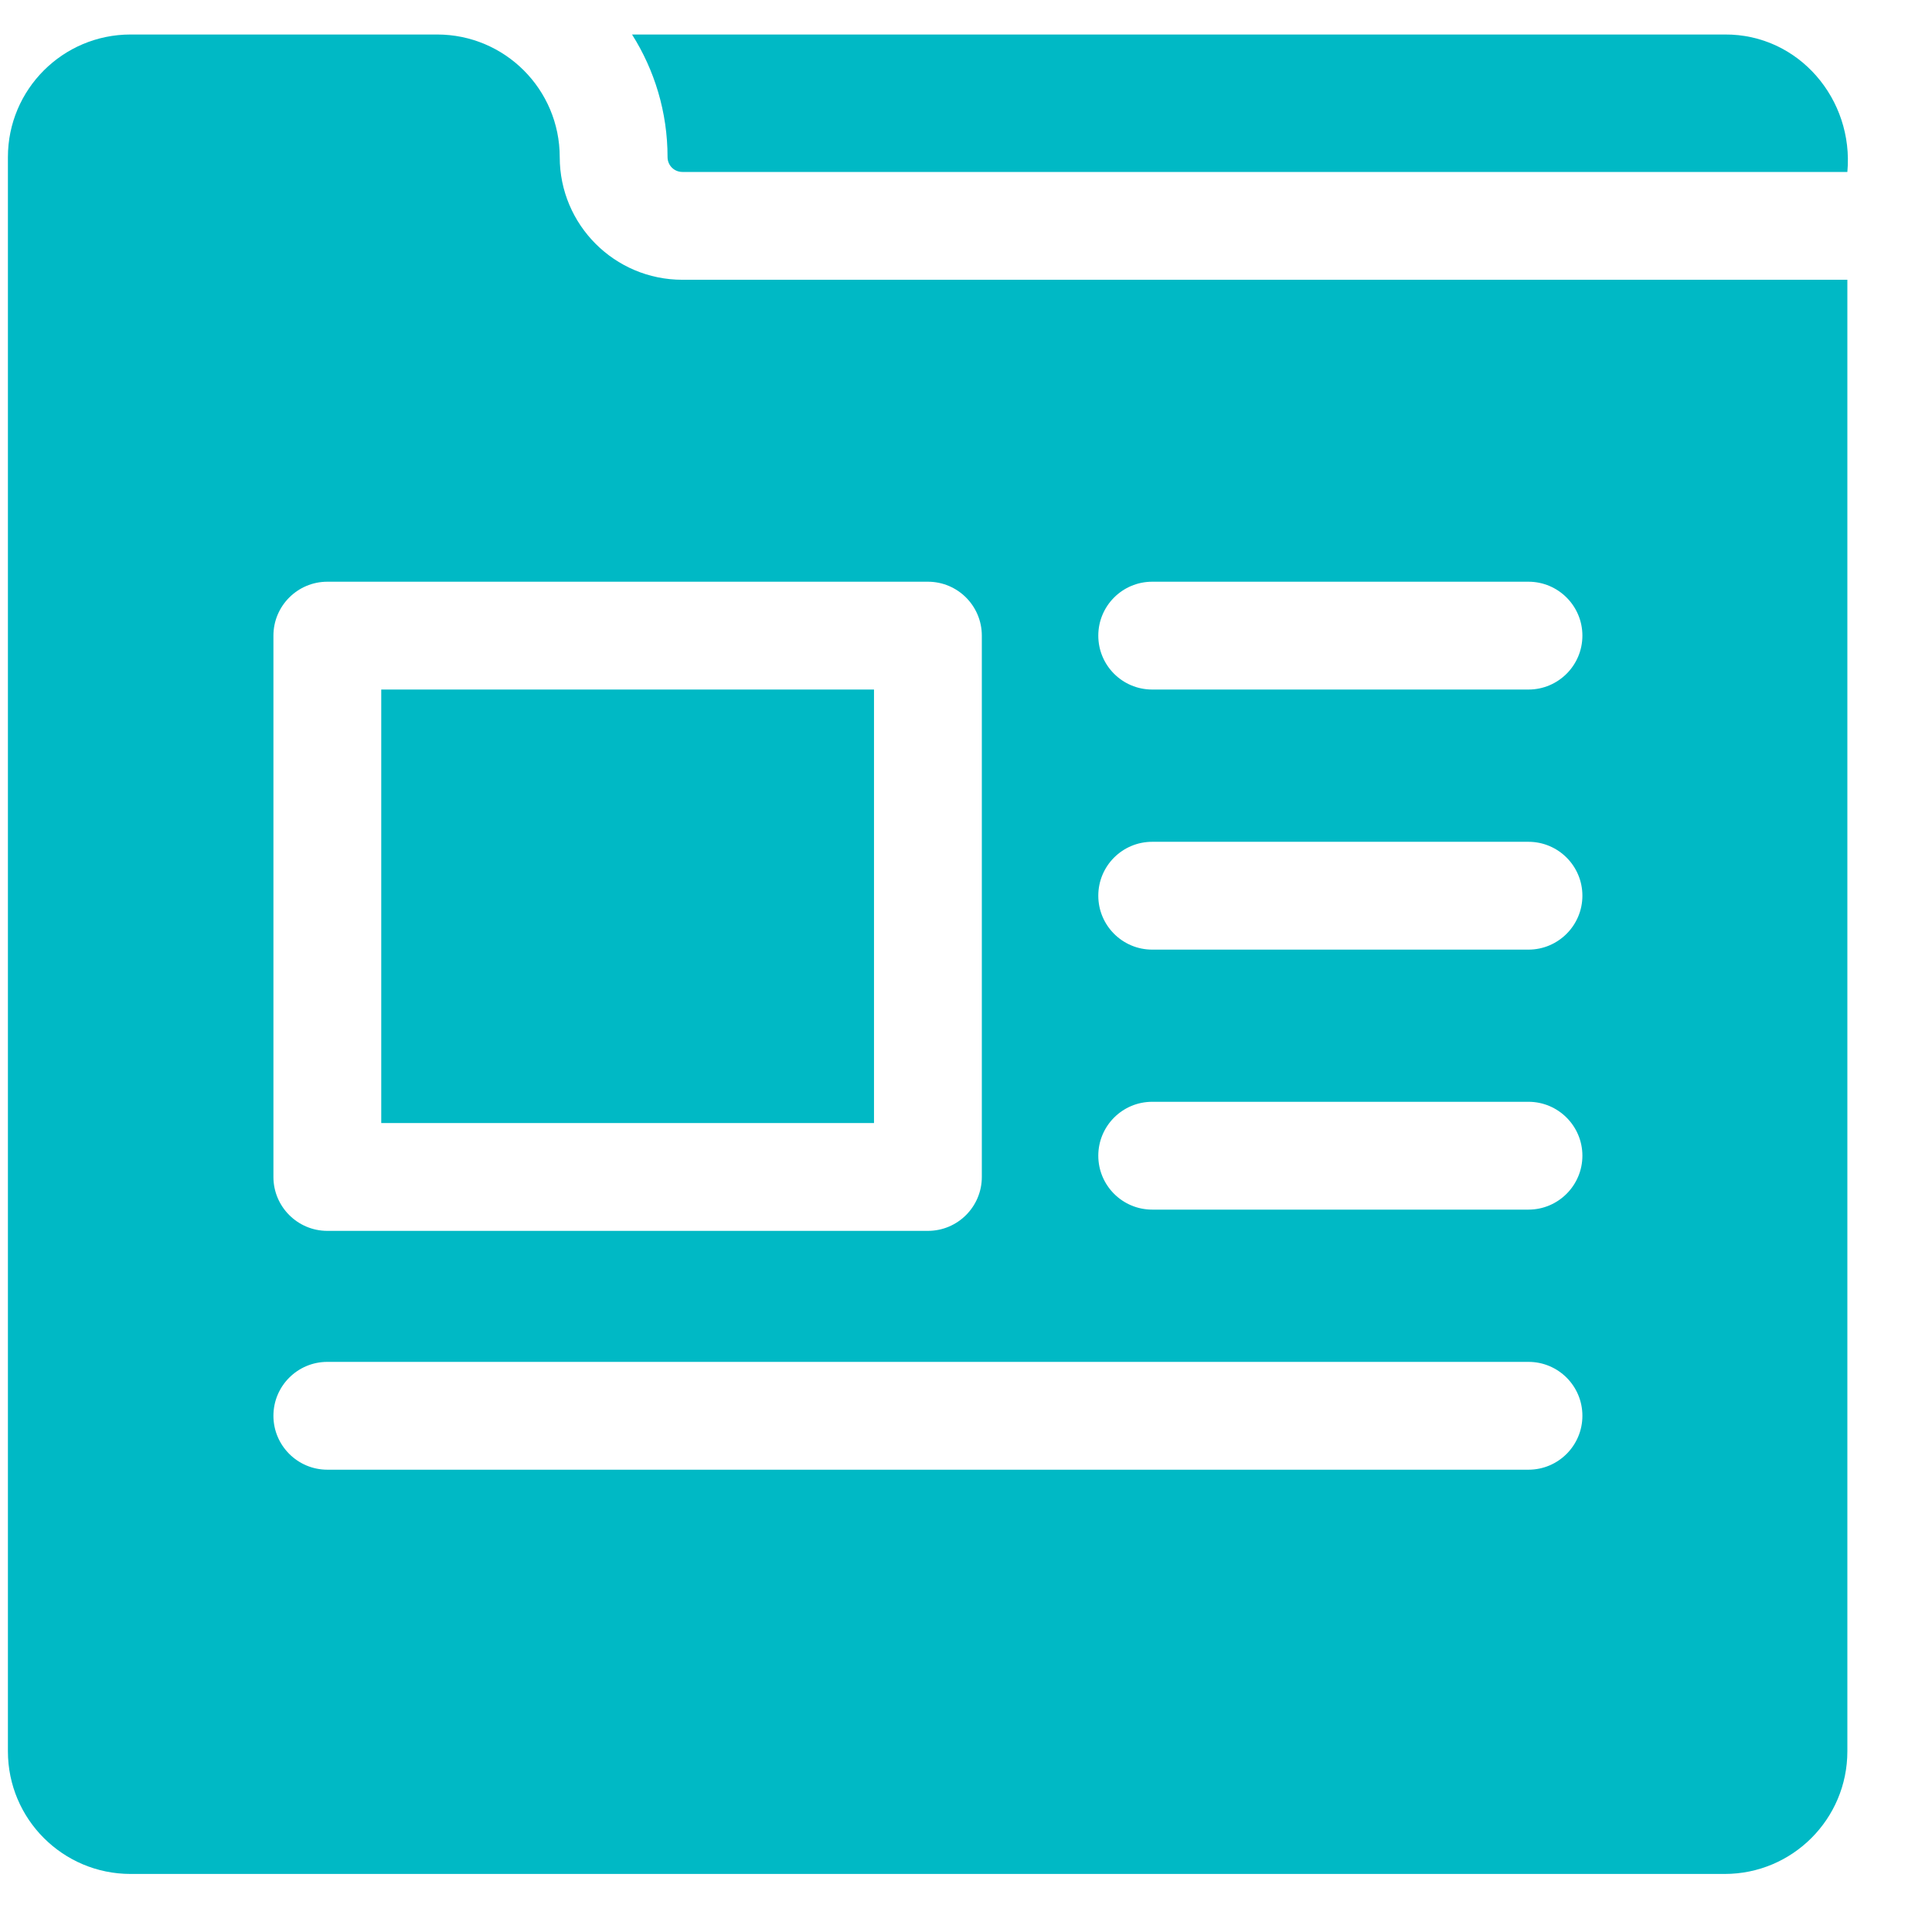 <svg width="21" height="21" viewBox="0 0 21 21" fill="none" xmlns="http://www.w3.org/2000/svg">
<path d="M18.748 0.375H6.87C7.114 0.761 7.256 1.218 7.256 1.708C7.256 1.751 7.273 1.792 7.303 1.822C7.333 1.852 7.374 1.869 7.417 1.869H20.08C20.152 1.081 19.552 0.37 18.748 0.375Z" fill="#00B9C5"/>
<path d="M9.5 7.495H4.144V12.207H9.5V7.495Z" fill="#00B9C5"/>
<path d="M7.417 3.041C6.681 3.041 6.084 2.444 6.084 1.708C6.084 0.972 5.488 0.375 4.751 0.375H1.419C0.683 0.375 0.086 0.972 0.086 1.708V19.036C0.086 19.772 0.683 20.369 1.419 20.369H18.747C19.483 20.369 20.08 19.772 20.08 19.036V3.041H7.417ZM12.524 6.323H16.614C16.937 6.323 17.2 6.586 17.2 6.909C17.2 7.233 16.937 7.495 16.614 7.495H12.524C12.2 7.495 11.938 7.233 11.938 6.909C11.938 6.586 12.2 6.323 12.524 6.323ZM12.524 9.15H16.614C16.937 9.15 17.2 9.412 17.2 9.736C17.2 10.059 16.937 10.322 16.614 10.322H12.524C12.2 10.322 11.938 10.059 11.938 9.736C11.938 9.412 12.2 9.15 12.524 9.15ZM12.524 11.976H16.614C16.937 11.976 17.2 12.239 17.2 12.562C17.2 12.885 16.937 13.148 16.614 13.148H12.524C12.2 13.148 11.938 12.885 11.938 12.562C11.938 12.239 12.2 11.976 12.524 11.976ZM2.972 6.909C2.972 6.586 3.235 6.323 3.558 6.323H10.086C10.41 6.323 10.672 6.586 10.672 6.909V12.793C10.672 13.116 10.41 13.379 10.086 13.379H3.558C3.235 13.379 2.972 13.116 2.972 12.793V6.909ZM3.558 15.975C3.235 15.975 2.972 15.712 2.972 15.389C2.972 15.065 3.235 14.803 3.558 14.803H16.614C16.938 14.803 17.2 15.065 17.2 15.389C17.2 15.712 16.938 15.975 16.614 15.975H3.558Z" fill="#00B9C5"/>
</svg>
